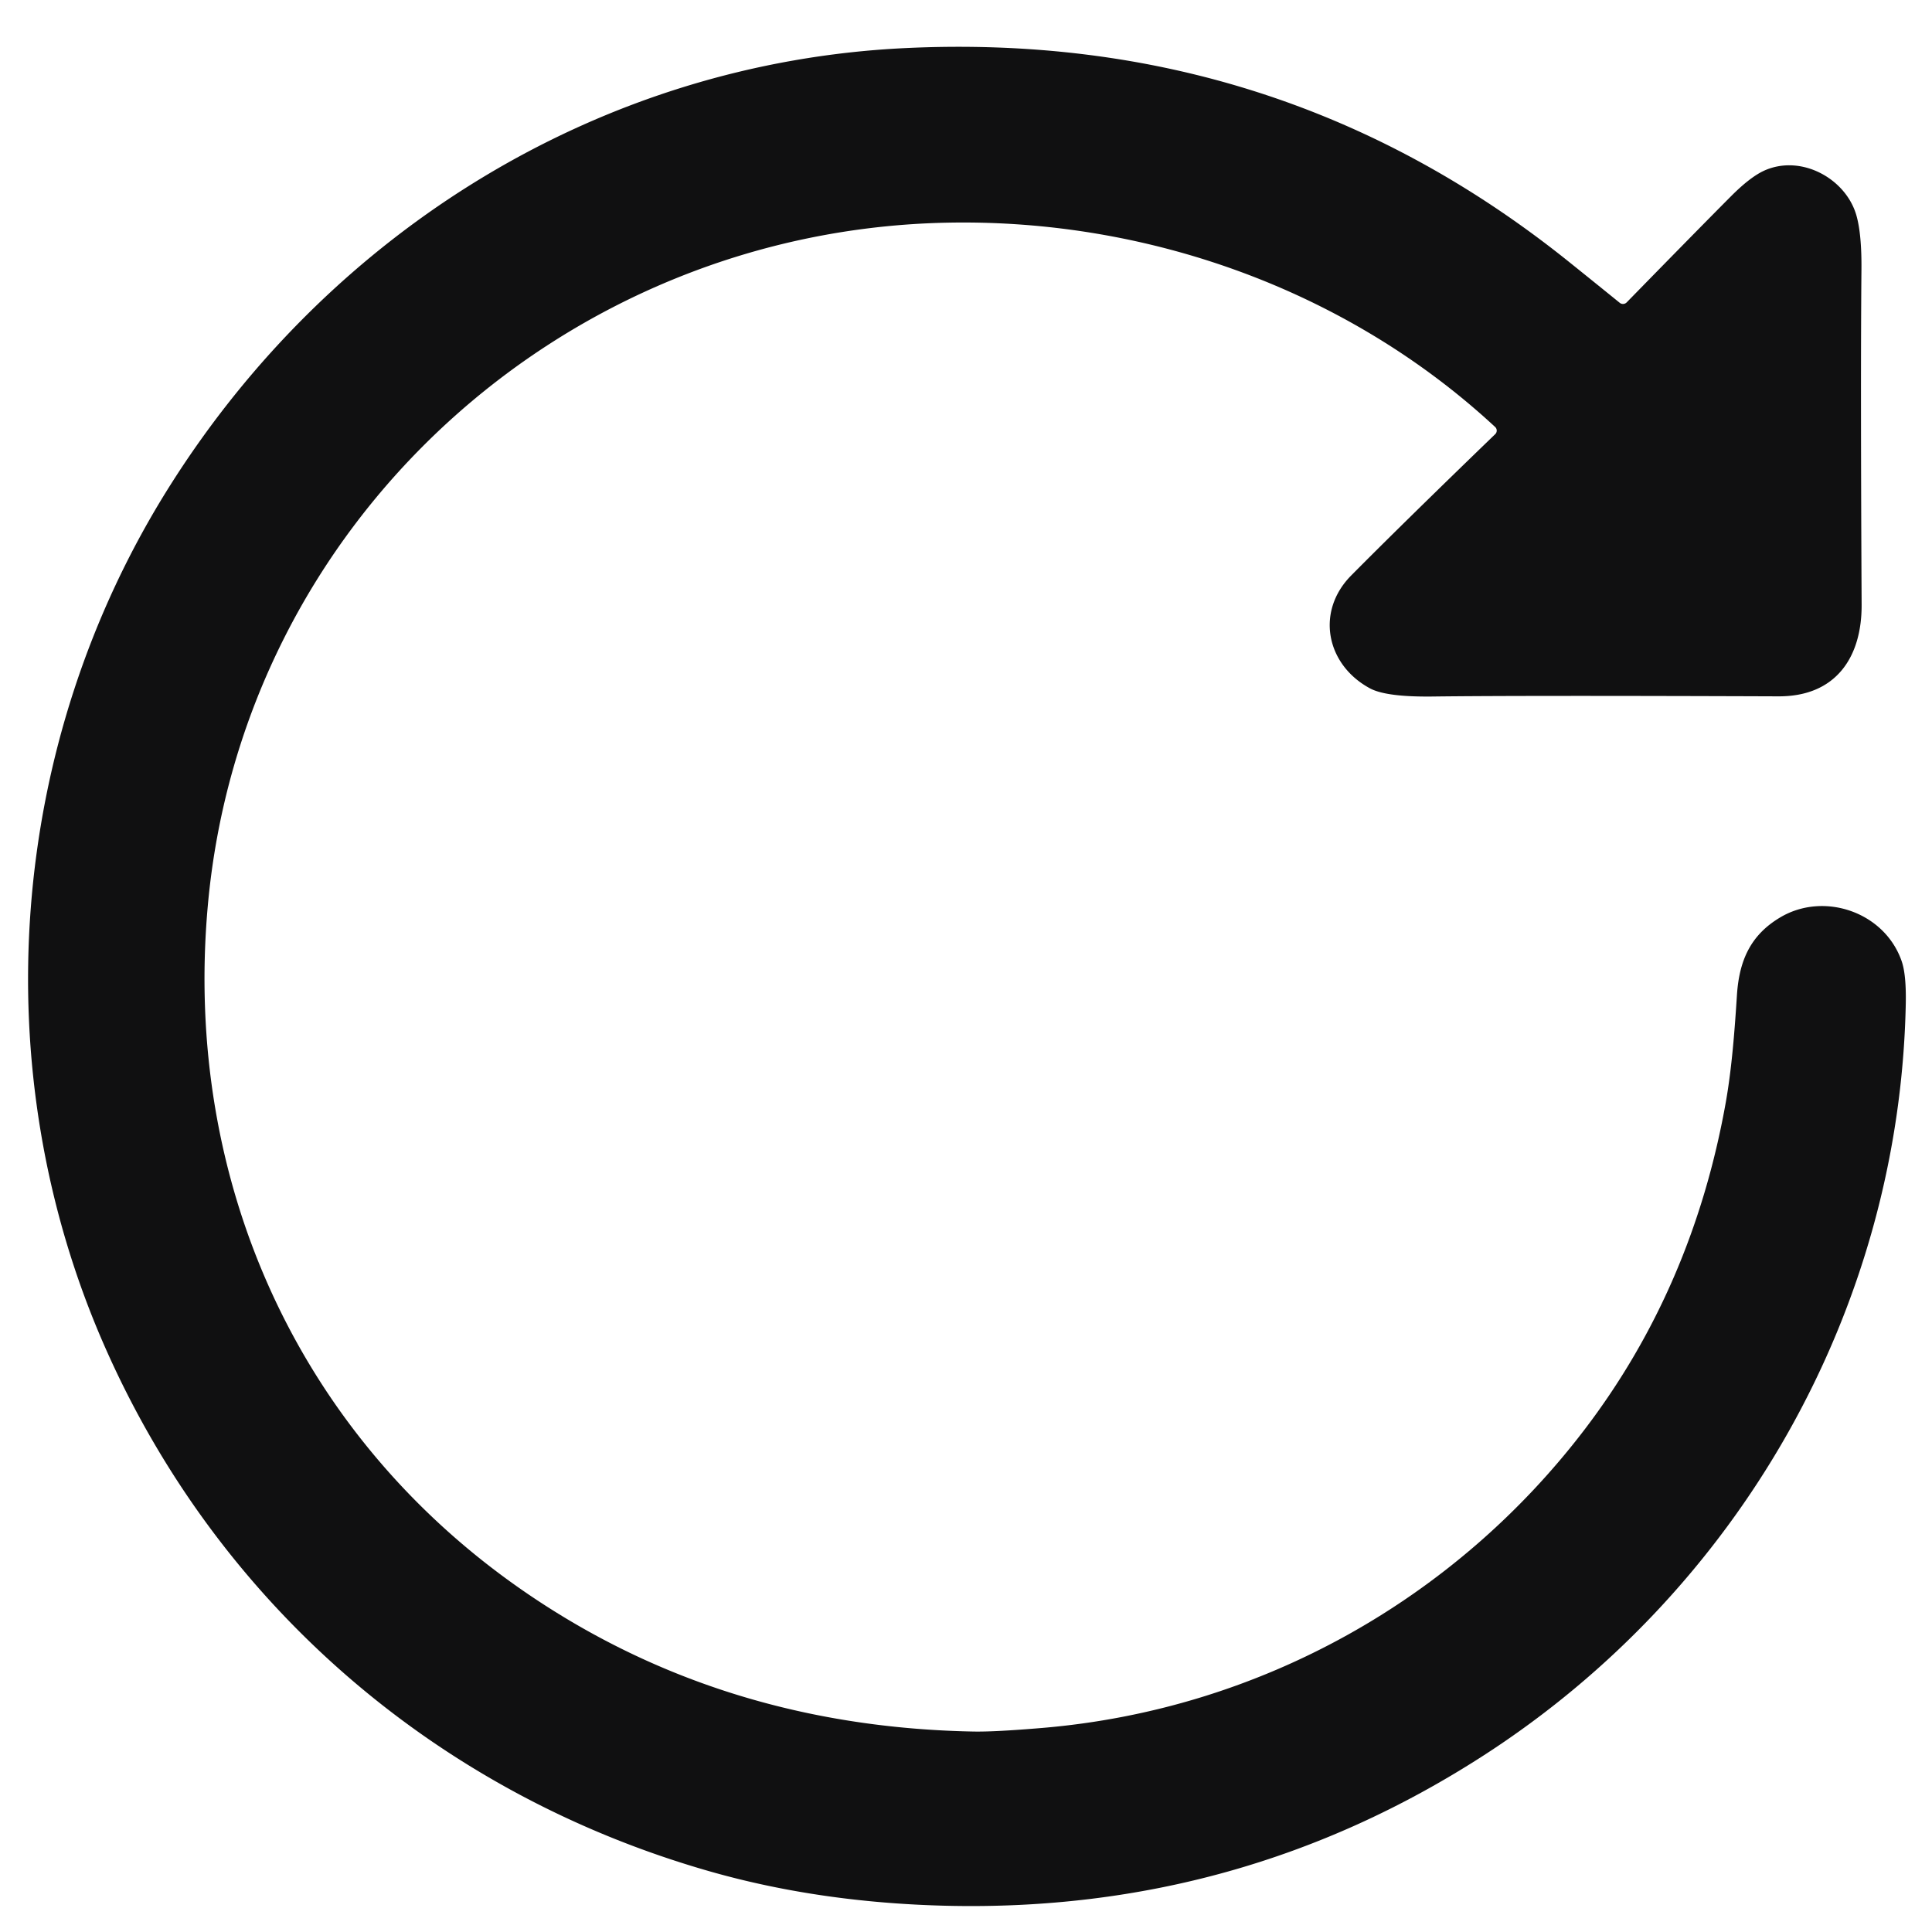 <svg viewBox="0.00 0.00 330.00 330.00" version="1.1" xmlns="http://www.w3.org/2000/svg">
<path d="M 276.66 51.72
  A 0.89 0.88 -48.0 0 0 277.85 51.65
  Q 290.24 38.97 295.72 33.47
  Q 298.97 30.22 301.35 29.14
  C 307.65 26.30 315.34 30.50 317.11 36.87
  Q 318.00 40.08 317.95 46.00
  Q 317.78 64.16 317.98 103.27
  C 318.03 112.27 313.58 118.98 303.77 118.94
  Q 259.92 118.78 244.72 118.97
  Q 236.79 119.07 234.01 117.58
  C 226.50 113.54 224.69 104.45 230.80 98.29
  Q 239.34 89.67 255.40 74.15
  A 0.84 0.84 0.0 0 0 255.38 72.93
  C 230.16 49.55 196.10 37.40 162.01 38.03
  C 96.47 39.23 41.35 89.17 35.49 154.76
  C 31.27 201.91 51.10 245.71 90.23 272.31
  Q 123.54 294.95 166.28 295.76
  Q 169.87 295.83 177.96 295.15
  C 215.34 292.02 248.66 273.01 270.64 244.20
  Q 289.15 219.93 294.78 188.27
  C 295.81 182.46 296.30 175.92 296.68 170.01
  C 297.06 164.00 299.05 159.70 304.04 156.72
  C 311.51 152.24 321.88 155.75 324.81 164.15
  Q 325.62 166.45 325.52 171.45
  C 324.47 223.64 297.05 271.75 253.23 299.96
  Q 211.73 326.68 161.74 325.52
  Q 140.09 325.01 121.33 319.67
  C 74.68 306.38 37.16 273.98 17.77 229.72
  C -2.80 182.77 1.19 127.07 29.02 82.97
  C 56.59 39.29 102.74 10.72 154.51 8.22
  Q 218.67 5.12 268.02 44.75
  Q 272.38 48.25 276.66 51.72
  Z" fill="#101011"></path>
</svg>

